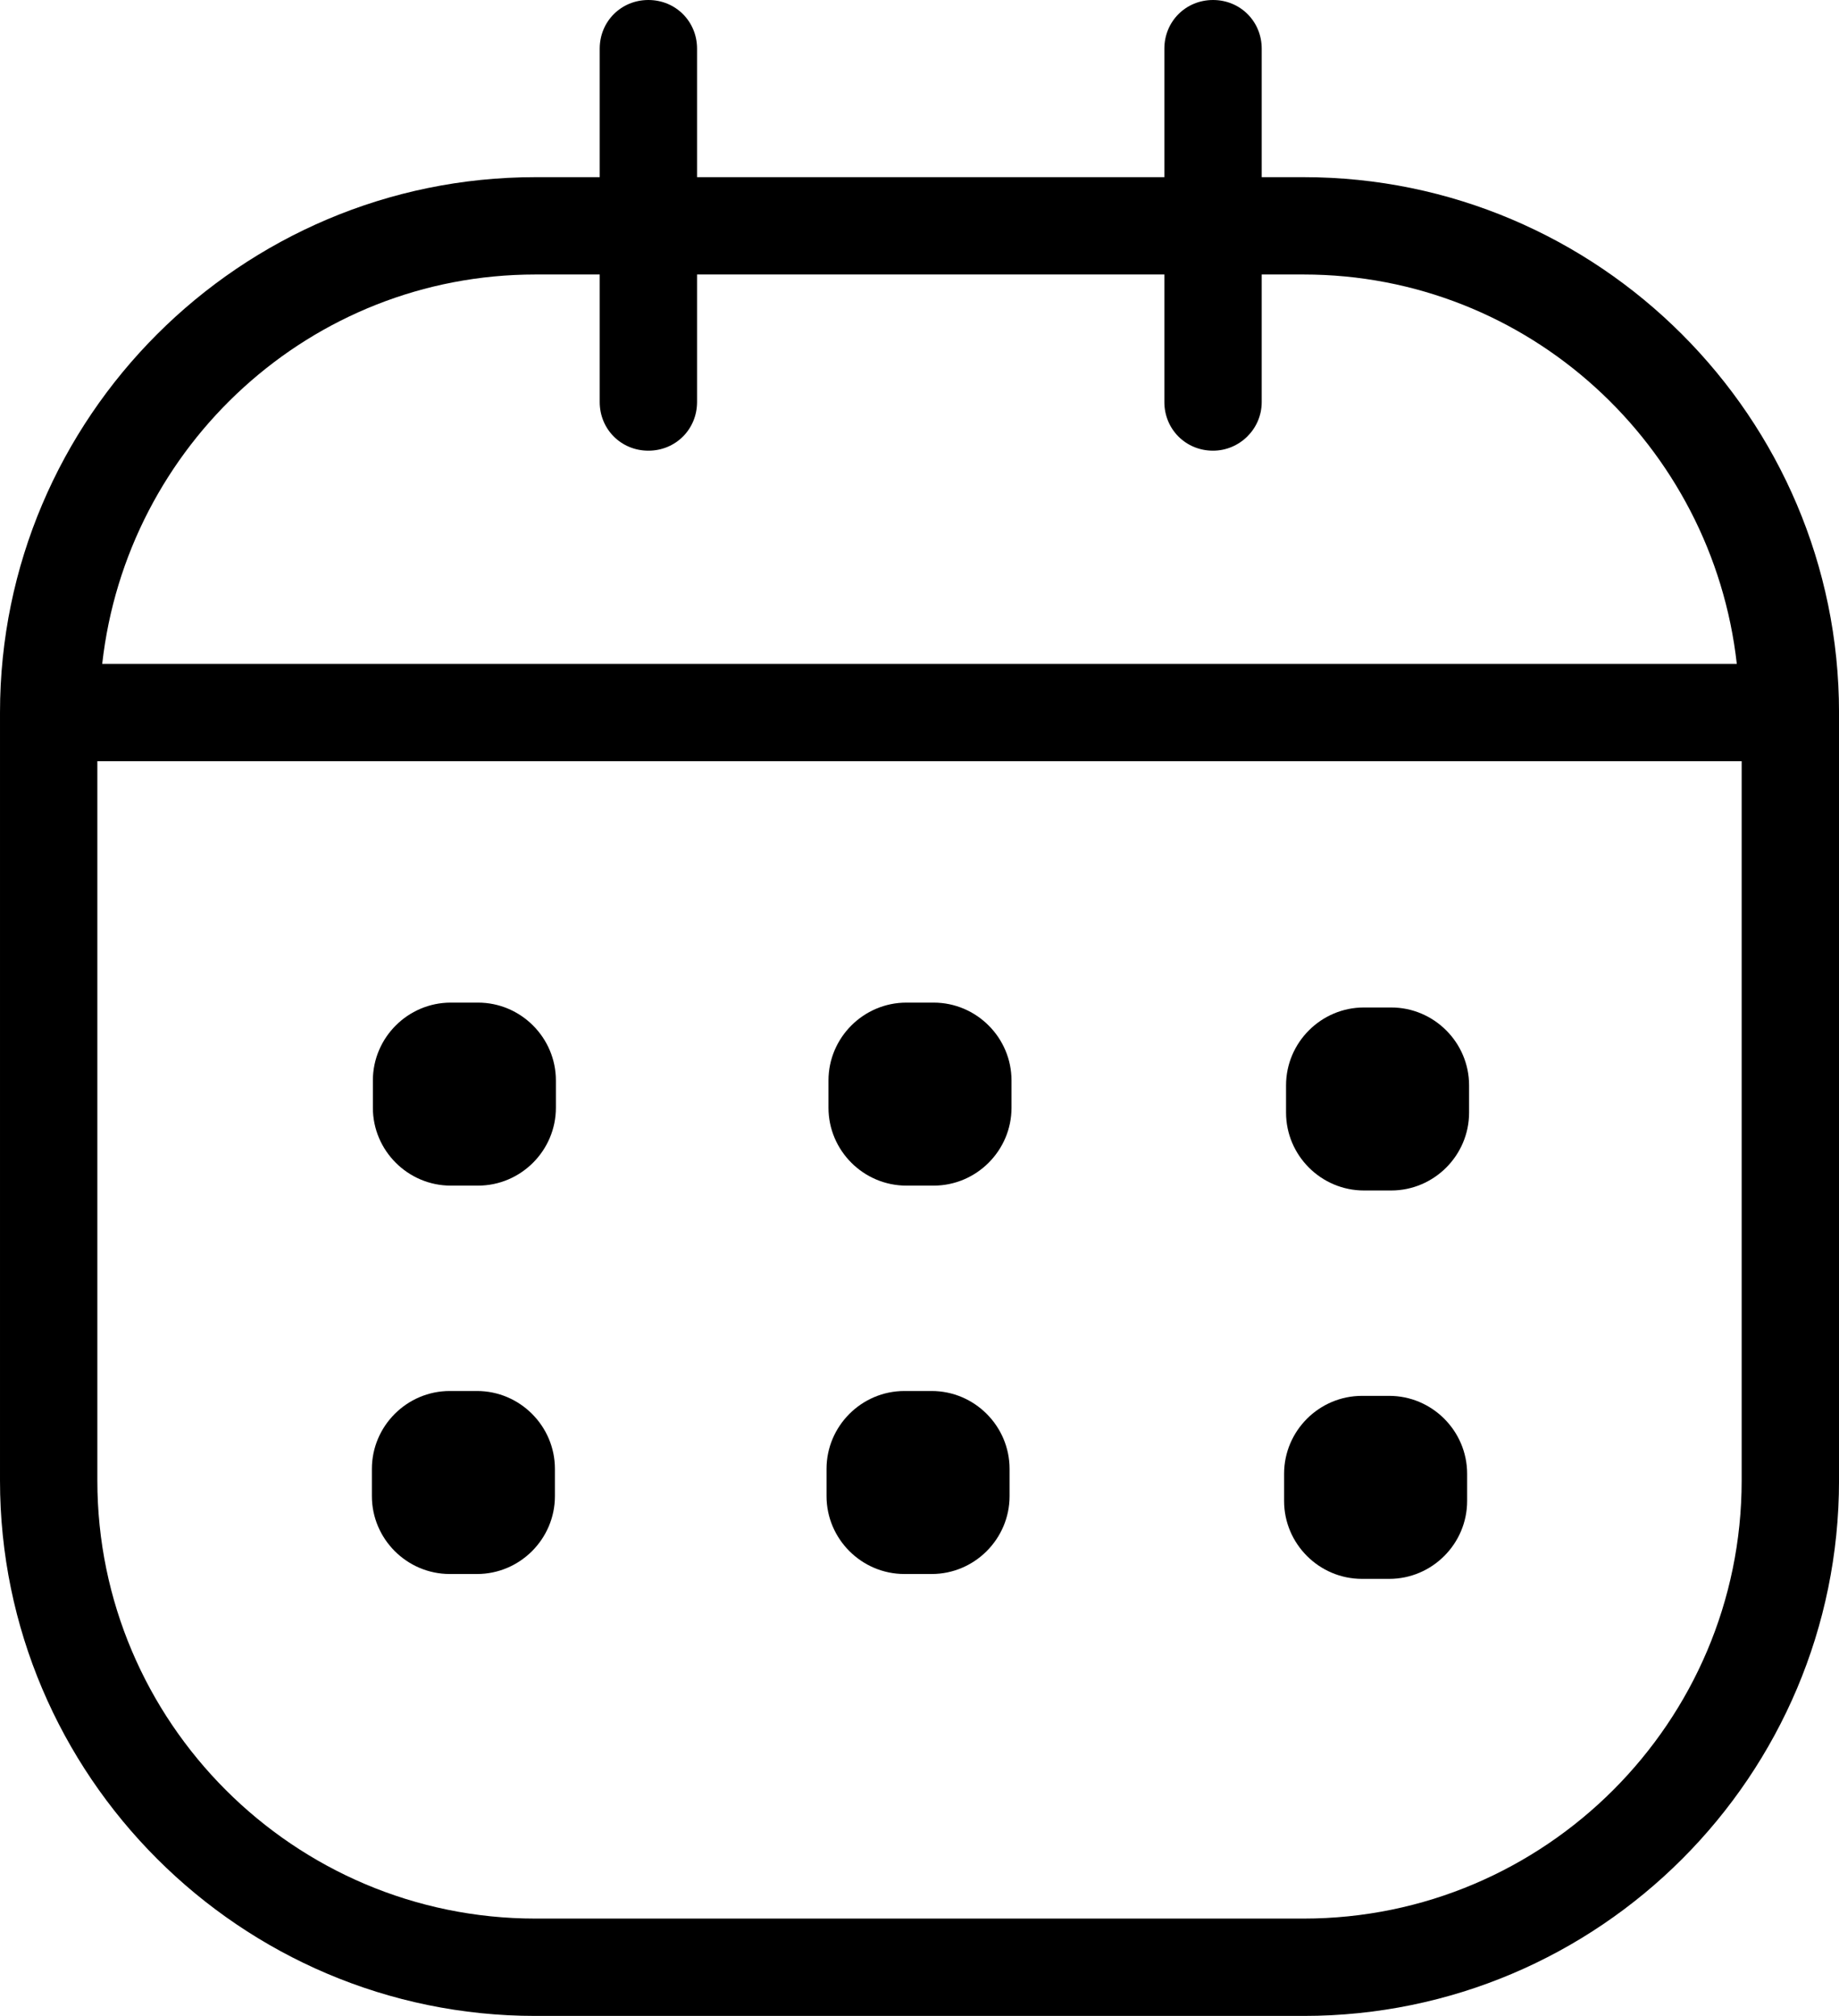 <!-- Generated by IcoMoon.io -->
<svg version="1.1" xmlns="http://www.w3.org/2000/svg" width="467" height="512" viewBox="0 0 467 512">
<g id="icomoon-ignore">
</g>
<path d="M331.033 44.995h-10.63v-32.633c0-6.923-5.439-12.361-12.361-12.361s-12.361 5.439-12.361 12.361v32.633h-118.668v-32.633c0-6.923-5.439-12.361-12.361-12.361s-12.361 5.439-12.361 12.361v32.633h-16.317c-74.909 0-135.973 61.064-135.973 135.973v195.060c0 74.909 61.064 135.973 135.973 135.973h195.060c75.156 0 135.973-61.064 135.973-135.973v-195.060c0-74.909-61.064-135.973-135.973-135.973zM135.973 69.717c0 0 13.845 0 16.317 0v32.386c0 6.922 5.439 12.361 12.361 12.361s12.361-5.439 12.361-12.361v-32.386c39.309 0 83.561 0 118.668 0v32.386c0 6.922 5.439 12.361 12.361 12.361 6.675 0 12.361-5.439 12.361-12.361v-32.386c0.989 0 10.63 0 10.63 0 57.108 0 103.834 43.511 110.014 98.889h-415.089c6.181-55.378 52.906-98.889 110.014-98.889zM331.033 487.277h-195.060c-61.311 0-111.251-49.939-111.251-111.25v-182.698h417.56v182.698c0 61.312-49.939 111.25-111.25 111.25z"></path>
<path d="M121.387 254.641h-6.922c-10.878 0-19.778 8.9-19.778 19.778v6.923c0 10.878 8.9 19.778 19.778 19.778h6.922c10.878 0 19.778-8.9 19.778-19.778v-6.923c0-10.878-8.9-19.778-19.778-19.778z"></path>
<path d="M237.088 254.641h-6.923c-10.878 0-19.778 8.9-19.778 19.778v6.923c0 10.878 8.9 19.778 19.778 19.778h6.923c10.878 0 19.778-8.9 19.778-19.778v-6.923c0-10.878-8.9-19.778-19.778-19.778z"></path>
<path d="M353.283 255.876h-6.923c-10.878 0-19.778 8.9-19.778 19.778v6.923c0 10.878 8.9 19.778 19.778 19.778h6.923c10.878 0 19.778-8.9 19.778-19.778v-6.923c0-10.878-8.9-19.778-19.778-19.778z"></path>
<path d="M121.139 353.283h-6.922c-10.878 0-19.778 8.9-19.778 19.778v6.923c0 10.878 8.9 19.778 19.778 19.778h6.922c10.878 0 19.778-8.9 19.778-19.778v-6.923c0-10.878-8.9-19.778-19.778-19.778z"></path>
<path d="M236.593 353.283h-6.923c-10.878 0-19.778 8.9-19.778 19.778v6.923c0 10.878 8.9 19.778 19.778 19.778h6.923c10.878 0 19.778-8.9 19.778-19.778v-6.923c0-10.878-8.9-19.778-19.778-19.778z"></path>
<path d="M352.788 354.519h-6.923c-10.878 0-19.778 8.9-19.778 19.778v6.923c0 10.878 8.9 19.778 19.778 19.778h6.923c10.878 0 19.778-8.9 19.778-19.778v-6.923c0-10.878-8.9-19.778-19.778-19.778z"></path>
</svg>
